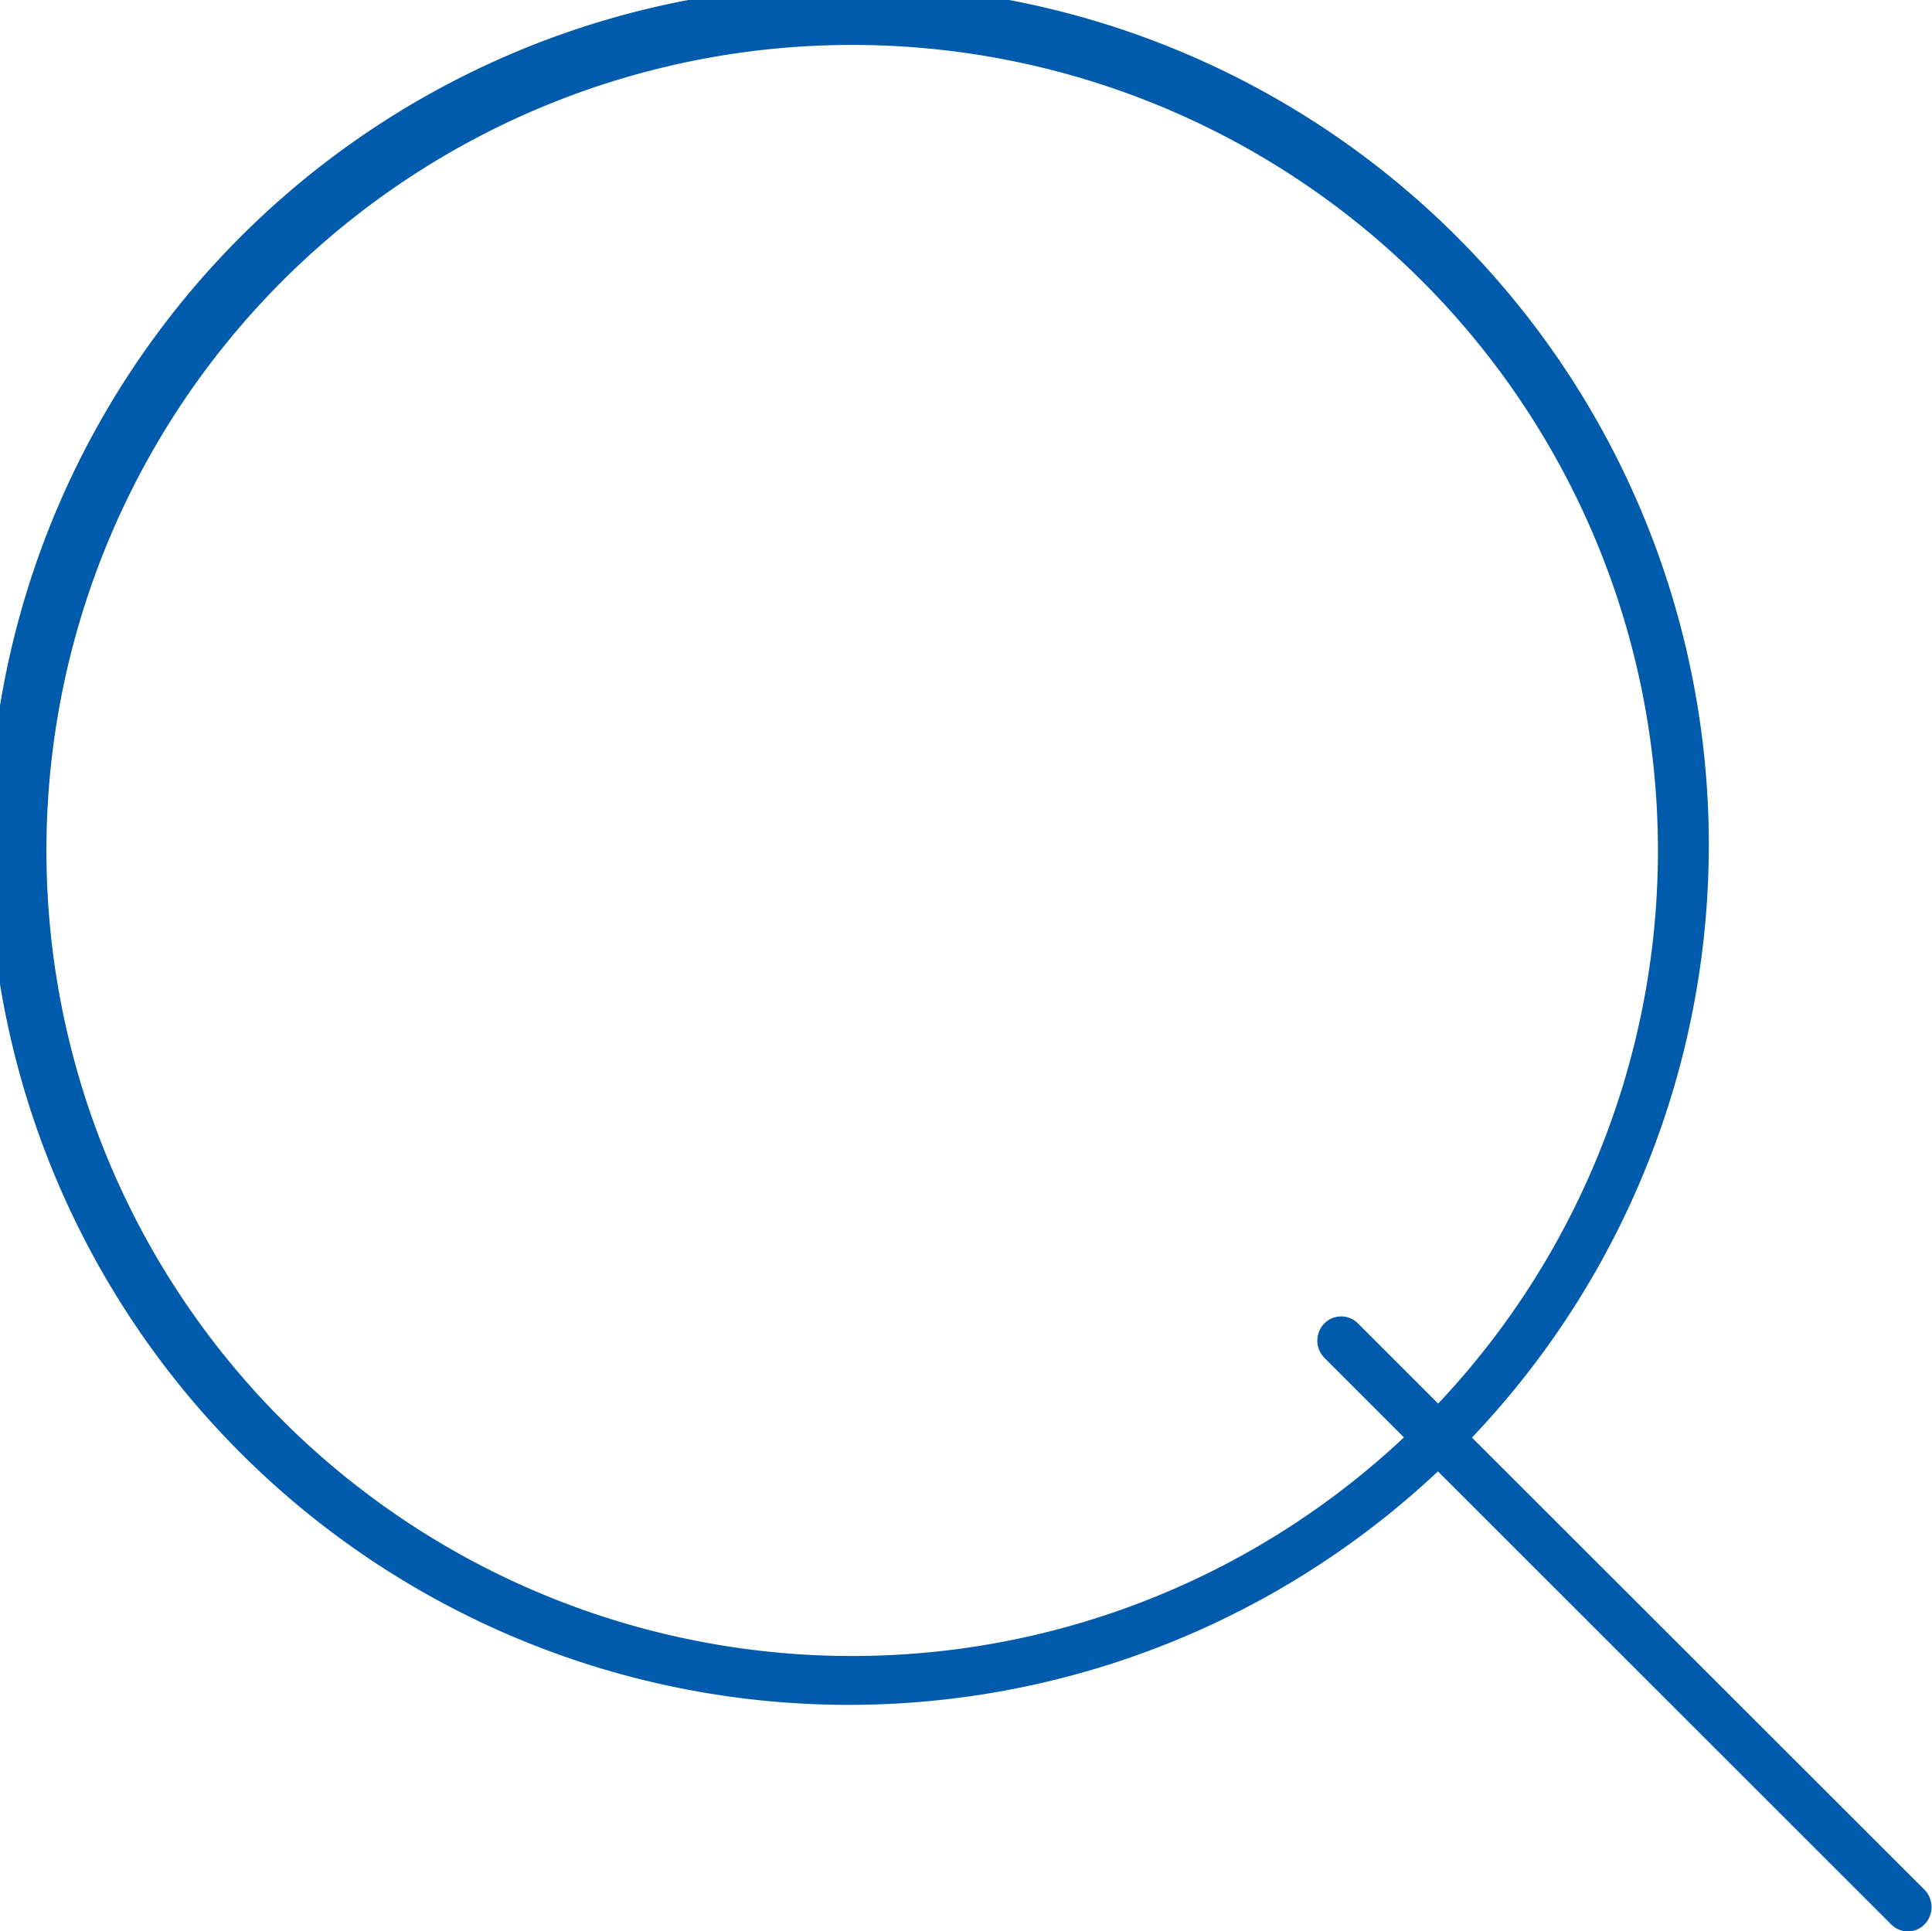 <svg id="icon-search.svg" xmlns="http://www.w3.org/2000/svg" width="100.03" height="100" viewBox="0 0 100.03 100">
  <defs>
    <style>
      .cls-1 {
        fill: #005bac;
        fill-rule: evenodd;
      }
    </style>
  </defs>
  <path id="シェイプ_4" data-name="シェイプ 4" class="cls-1" d="M2048.64,2095.85l-23.43-23.41a44.531,44.531,0,1,0-1.76,1.75l23.47,23.46a1.208,1.208,0,0,0,1.74-.02A1.29,1.29,0,0,0,2048.64,2095.85Zm-84.98-24.27a41.718,41.718,0,1,1,59.8-.9l-4.16-4.16a1.222,1.222,0,0,0-1.74.02,1.271,1.271,0,0,0,.02,1.78l4.11,4.11A41.727,41.727,0,0,1,1963.66,2071.58Z" transform="translate(-1949 -1998)"/>
</svg>
